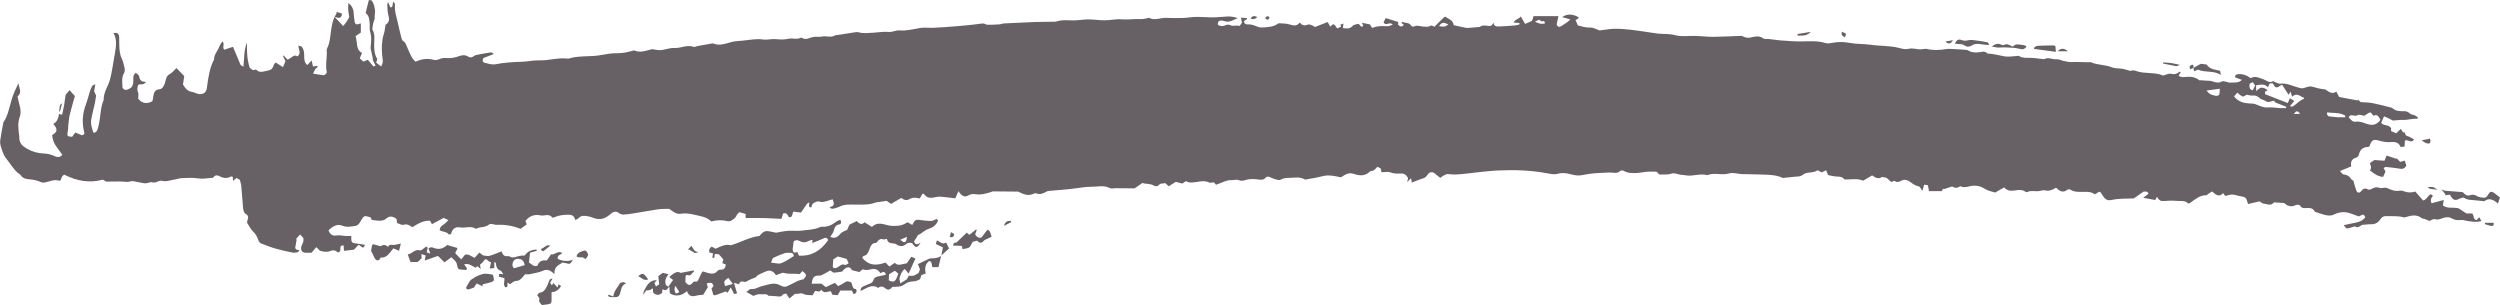 <?xml version="1.0" encoding="UTF-8" standalone="no"?><svg xmlns="http://www.w3.org/2000/svg" xmlns:xlink="http://www.w3.org/1999/xlink" fill="#000000" height="548" preserveAspectRatio="xMidYMid meet" version="1" viewBox="-0.5 0.0 4490.8 548.0" width="4490.8" zoomAndPan="magnify"><g id="change1_1"><path clip-rule="evenodd" d="M430.5,323.3c-1.5-0.8-3.7-2.2-6.1-3.7c-1.9,1.6-3.7,3.2-6.2,5.3c-0.2-2.7-0.4-4.7-0.6-7.3 c-1.2-0.1-2.4-0.9-3.2-0.5c-6.6,3.6-12.9,3.3-19.5-0.1c-4.2-2.1-8.5-3.7-12.2,1.7c-0.7,1-2.5,0.7-3.9,0.9 c-8.1,0.9-16.1,2.1-24.5,0.7c-9.4-1.5-19-0.6-28.6-0.3c-3.5,0.1-7,1.6-10.5,2.1c-8.3,1-16.5,5-25,2.7c-1.8-0.5-4-0.1-5.8,0.7 c-4.2,1.9-8.3,3.3-12.9,1.8c-1.6-0.7-3.6,0.8-5.6,1.1c-2.4,0.4-5,1.1-7.4,0.8c-6.6-1-13-2.6-19.6-3.8c-1.3-0.2-2.7,0.1-4,0.2 c-2.5,0.4-4.9,1.4-7.4,1.1c-8.2-0.7-16.4-1-24.6-0.6c-3.8,0.2-7.5,0.1-12.9,0.1c-1.1-0.7-3.6-2.1-5.8-3.5c-24,6.7-46.8,2.4-69.4-9 c-3.8,2.8-3.8,2.8-6.3,10c-0.8,0.2-1.9,1.2-2.8,0.9c-8.8-3-16.8,1.5-25.1,3c-2.1,0.3-4.4,0.8-6.4-0.1c-7-3.2-14.2-4.8-21.7-5.4 c-5.5-0.5-11.6-1-15.9-7.5c-1.3-2-3.9-2.8-5.6-4.4c-2.2-2-4.3-4.3-6.3-6.8c-3.9-4.9-7.6-10.1-11.4-15.2c-2.3-3.1-5.1-6.3-6.8-10 c-2.3-5.1-4.2-10.7-5.8-16.2c-0.8-3.2-1.2-7-0.7-10.2c1.3-9.7,3.2-19.1,5-28.6c0.2-1.4,0.3-3,1-4c8.2-12.2,10.5-27.8,15-42.1 c3-9.7,7.3-18.8,11.8-27.7c0.4,8.2,7.3,16.5-1.8,23.8c1.2,5.3,2,10.4,3.5,15.2c2.3,7.3,2.8,15.4,0.4,21.7 C31,221,32.5,231.3,33.7,242c0.1,0.7,0.5,1.3,0.5,2c-1.3,13.6,6.6,19,14.1,23.3c9.3,5.3,19.5,8.1,29.8,8.4 c5.7,0.2,10.9,1.4,16.3,3.4c5.2,1.9,10.9,6.3,17.1-1.1c-7.3-10.8-17.4-19.6-18.3-35.5c9.8-5.3,10.3-10.7,1.9-20 c6.8-2.8,9-10,10.6-17.8c1.8,0.6,3.4,1,5.3,1.6c1.3-5.9,2.6-11.4,3.6-17c1-5.6,1.7-11.3,2.8-19c1.1-1.4,3.6-4.5,7-8.4 c2.9,3.3,5.9,6.7,9.6,10.7c-3.3,11.6-6.7,23-9.5,34.6c-1.3,6-1.6,12.4-2.4,18.6c-0.3,2.9-0.1,5.7-0.6,8.4c-2,10.4-1.6,11,7.6,11.5 c1.4-2,3.2-4.3,5.6-7.7c3.4,1.3,7.2,2.9,12.2,5c0.3-0.1,2.1-1.1,3.7-1.9c0.3-1,0.6-1.7,0.5-2.2c-4.7-17.3-3.6-34.2,2.5-50.8 c3-8,5-16.4,7.6-24.5c1.1-3.2,2.3-6.5,4-9.2c0.8-1.3,2.8-1.7,5.5-3c-0.9,5.4-1.4,8.7-2.1,12.5c1.1,2.4,2.4,5.1,3.5,7.6 c-0.7,4.7-1.2,9.3-2.1,13.7c-2,9.4-4.7,18.7-6.4,28.2c-1.7,8.9,0.8,17.1,3.9,25.2c7.5-0.7,7.7-8,9.3-14.2 c3.7-14.7,2.7-30.8,8.9-44.6c-0.3-14.1,7.6-23.8,11.1-35.9c3.3-11.5,4.8-23.8,7-35.7c0.9-4.8,1.7-9.6,2.5-14.4 c1.8-11.8,3.5-23.6-3-34.5c6.9-1.2,9.8,0.9,10.3,7.4c0.3,5.3-0.1,10.7,0.2,16c0.4,7.7,0.9,15.2,4.3,22.2c2.4,5,3.8,11,5.1,16.7 c0.6,2.9,0.7,7.2-0.6,9.1c-5.2,8.4-3.3,17.6-3,26.9c3.9,6.1,8.2,3.8,12.8,1.5c4.9-2.4,6.5-7.1,6.6-13.3c0.2-5.1-1.3-10.9,4.5-15 c2,2,5.7,4,6.1,6.6c1.1,8.4,5.6,9.5,12.1,9.8c-4.4,6.9-9.8,2.7-14,5.3c-1.5,4.7-2.3,9.3,0.2,14.6c0.9,2.2-0.1,5.9-0.3,9.5 c5.3,8.8,16.4,11.3,25.8,4.9c0.3-2,1-4.3,1.2-6.7c1.1-8.2,2.9-13.9,11.3-14.4c6.4-0.4,9.7-9.2,11.3-16.5c1.3-6,3.4-8.8,7.6-11.1 c4-2.1,7.3-6.4,11.7-10.5c4.4,4.5,9.4,9.6,14,14.4c-0.9,5.9-1.6,10.3-2.3,15c4,6.7,7.9,12,15.2,13.1c5.6,0.8,10.9,4.9,16.9,4.2 c7-0.8,10.1-4.1,11.1-12.7c2.2-17.3,4.8-34.5,12.6-49.4c0.1-9.6,6.5-15.2,9.4-23c1.2-3.4,3.5-6.2,5.3-9.3c5.7,3.9-0.8,9.8,3.6,14.7 c4.7-1.5,10.5-3.5,15.8-5.2c4.8,11.5,8.9,21.8,13.3,31.9c0.7,1.5,2.7,2,5.4,3.8c1.7-14.6,0.4-28.9,6.5-43.6 c-0.7,16.9,0.2,31.4,4.8,45.5c2.9,2.1,5.5,5.9,9.7,3.4c0.6-0.4,1.8-0.2,2.3,0.4c6.4,6.2,13.1,2.6,19.9,1.4c5.3-0.9,9-2.6,10.9-9.2 c0.5-1.8,2-3.3,3.6-5.6c4.1,2.7,8.2,5.3,13.3,8.5c1.4-3.4,3-7.3,4.5-10.7c-1.8-3.6-3.1-6.3-4.3-9.1c0.3-0.4,0.7-0.8,1.1-1.3 c2.4,2.6,4.7,5.3,6.8,7.5c7-1.6,11.3-11,17.9-5.5c7-5.6,2.7-12.1,1.5-19.3c2.4,0.6,4.5,0.3,5.8,1.4c3.8,3.7,4.6,8.9,4.8,14.9 c0.2,6.5-0.3,14,5.7,18.3c2.5-2.6,4.8-5,7.8-8.1c1,4.1,1.6,7.1,2.3,10.8c2.8-0.5,5.3-0.9,7.8-1.3c0.3,0.7,0.6,1.4,0.9,2 c-1.6,1.3-3.5,2.4-4.6,4.1c-1.4,1.9-2.1,4.5-3.8,8c7.2,1.1,13.1,2.3,19.1,2.8c1.6,0.1,3.4-2.2,4.7-3.2c0.3-1.2,0.9-1.9,0.8-2.5 c-3.1-12.9,0.9-25.8-0.2-38.7c-0.2-1.6,0.5-3.5,1.2-4.9c4.6-9.3,5.1-19.9,6.5-30.2c1.5-11,3.5-21.7,9.5-30.5 c0.6-0.8,0.4-2.6,0.6-3.7c3.1,0.9,6,1.8,9.4,2.8c0.1,2.9-0.6,6.8-4.1,7.7c-2.2,0.6-4.7-0.7-8.8-1.5c5.8,6.3,10.2,10.9,15.3,16.4 c1.7-2.2,3.9-4.7,5.8-7.5c1.9-2.6,3.4-5.5,5.2-8.7c-1.6-7.7-3-15.9-1.4-25.3c5.6,5,9,10.2,9.3,18.6c0.2,5.9,1.4,11.7,1.9,16.8 c3.4,5.8,7,1.8,10.9,1.3c0,5.4,0,10.7,0,16.5c-2.9,1.9-5.9,4-9.5,6.4c3.8,10.4-0.1,24.5,11.6,30.1c-1.3,3.3-2.4,6-4,9.9 c2.4,2.1,4.8,4.2,6.6,5.8c3.3-1.4,5.9-2.4,7.9-3.3c3.5,4.3,6.7,8.2,9.9,11.8c0.5,0.5,1.9-0.6,4-1.3c-2-4.1-3.8-7.6-5.5-11 c0.3-0.1,0.6-0.2,0.9-0.3c-1.3-5.8-2.5-11.6-4.4-20.2c0.6-8,2.7-19-1-30.3c-1.2-3.6-0.2-8.4-0.5-12.6c-0.7-7.5-0.7-15.5-7.4-20.2 c2-7.8,3.9-15.3,5.8-23.1c2.1,0.3,3.7-0.2,4.7,0.6c4.2,3.8,7.3,16.4,6.3,22.4c-0.6,3.2-0.4,6.5-0.6,10.9c-0.7,1.9-1.9,5-2.7,8.3 c-0.8,3.3-1,6.9-1.5,10.4c5,7.8,3.7,17.1,3.4,26.1c-0.3,9.7,0.4,18.8,5.6,27.1c-0.6,2-1.3,4.2-2,6.6c2.8,2.1,5.4,4.1,9,6.8 c1.2-3.2,2.7-5.7,2.8-8.3c0.1-4.5-0.8-9.1-1.2-13.6c-0.9-12.4-0.8-24.5,3.1-36.4c1.7-5.1,2.1-10.8,3.2-16.8c5.8-3.4,7.6-8.6,5-16.9 c-1.6-5.4-1.5-11.7-2-17.6c-0.1-1.5,0.5-3.1,1.2-6.5c2,4.6,3.2,7.4,4.5,10.1c5.6-0.5,3-6.8,5.2-10.3c1.1,1.7,3.1,3.4,3,4.7 c-1.3,11.6,2.7,22,4.9,32.7c2.1,9.7,4.5,19.4,7,29c0.3,1.5,1.4,3.4,2.5,3.9c5.1,2.9,6.3,9.1,8.8,14.6c3.8,8,6.6,17.4,13.9,22.8 c10.4-4.8,21.4-6.6,32.9-3.2c3.6,1,7.8-0.6,11.5-2.1c5.2-2.2,10.2-1.1,15.4-1.1c5.7,0,11.5-1.2,17-3.2c5.8-2.1,11.4-3.3,17,0.2 c4,2.5,7.1,2.3,10.9-0.7c2.4-2,5.8-2.2,8.7-2.8c7.1-1.4,14.2-2.8,21.4-3.8c1.3-0.3,2.9,1.3,5.7,2.8c-7.4,2.9-13.3,5.2-18.8,7.4 c-2.6,4.7-0.9,7.8,2.1,8.5c6.5,1.5,13.4,3.8,19.7,2.6c15.4-3,30.7-4,46.2-4.4c10.8-0.2,21.5-3,32.3-2.6c16.9,0.6,33.5-5.2,50.5-3.2 c3.2,0.4,6.5-1.4,9.8-2c12.5-2.3,25.2-1.9,37.8-2.7c9.6-0.7,19.2-2.9,28.8-4.2c4.4-0.6,8.9-0.7,13.3-0.7c9.5,0.1,18.7-1.8,27.9-4.6 c1.1-0.3,2.4-0.6,3.3-0.2c10.7,4.6,20.9,0,31.2-2.4c1.2-0.3,2.6,0.4,4,0.6c4.1,0.4,8.3,1.5,12.4,1c8-0.9,15.9-4.3,23.8-3.8 c11.6,0.7,22.9-6.6,34.6-2c2.1,0.8,4.7-1.2,7.2-1.6c8.6-1.5,17-3,25.6-4.5c0.8-0.1,1.7-0.3,2.5,0c11.2,4.7,21.9,0.2,32.7-2.6 c6.5-1.7,13.2-1.9,19.9-2.5c12.1-1.1,24.6-3.9,36.6-2.1c7.8,1.2,15-1.4,22.5-0.6c7.7,0.8,15.8,1.1,23.4-0.7 c7.3-1.7,14.7,1.9,21.8-1.8c0.5-0.3,1.2-0.3,1.6-0.1c8.1,5.6,15.7-1.2,23.5-1.6c4.4-0.3,8.9,0.5,13.2-0.4c7.5-1.7,15.2,2.3,22.6-1.7 c2.2-1.2,4.9-1,7.3-1.4c9.3-1.5,18.6-2.9,28-4.4c2.5-0.3,5.1-0.9,7.5-0.3c8.8,2.6,17.3,1.3,26.3,0.9c9.6-0.5,19.4-2.4,29.2-1.4 c4,0.3,8.1-1.5,12.2-2.2c1.9-0.3,3.8-0.9,5.8-0.6c12.6,1.1,24.8-2.1,37.2-4.3c8-1.4,16.2,0,24.3-0.4c13.9-0.7,27.8-1.6,41.7-2.8 c15.5-1.2,31-2.8,46.3-4.9c3.4-0.5,5.7,2.1,8.5,2.3c7.4,0.2,15-0.3,22.5-0.8c2.4-0.2,4.9-1.5,7.3-1.6c18.8-1,37.8-1.9,56.7-2.6 c11.5-0.4,23.1-0.1,34.7-0.5c2.9-0.1,5.9-1.4,8.9-1.9c7-1.1,14-0.9,21.2-0.5c9.9,0.6,19.9-1.7,29.9-1.8c10,0,19.9,1.8,29.8,1.7 c10,0,20.1-2.6,29.9-1.8c12.1,1,24.2-1,36.3-0.4c3.2,0.1,6.6-1,9.8-1.5c1.4-0.2,3-1,4.2-0.5c10.2,5.1,20.3-0.7,30.4-0.2 c10,0.5,20.1,0.5,30.2,0.2c7.6-0.2,15.2-1.8,22.8-1.9c10.8-0.1,21.5,0.9,32.4,0.8c8.6-0.1,17.2-1.4,25.7-1.6 c5.7-0.1,11.4,1,17.2,2.9c-7.8,3.3-15.1,8.6-23.6,5.5c-2.4-0.8-4.9-1.3-7.3-1.1c-3.1,0.3-5.2,2.5-4.9,7.5c4.3,3.2,9,3.1,13.4,1.1 c3.4-1.5,6.3-1.8,9.7,0c1.9,1,4.4,0.8,6.6,0.7c2.9-0.1,5.8-0.7,9.5,0.5c1.4-2,2.9-4.1,4.2-6c-0.6-3.1-1-5.4-1.8-9 c4.1,0.3,7.5,0.6,10.8,0.8c0.1,0.6,0.1,1,0.2,1.6c-1.9,1.2-3.7,2.5-5.6,3.8c0.7,5.6,3.7,6.1,7,5.9c6-0.3,11.5,1.7,17,4.1 c3.5,1.5,7.7,1.7,11.4,1.4c8.6-0.9,17.4-0.9,25.2-6.5c0.7-0.5,1.6-1,2.5-1c5.8,0.4,11.9,0.3,17.6,1.8c6.9,1.7,13.5,5,19.5-3.2 c4.5,5.5,8.5,6.2,14.1,4c3.9-1.5,8.9,1.3,13.3,4.1c7.4-2.9,14.9-5.9,22.7-8.9c1.6,2.7,3.2,5.4,4.8,8.3c5.8-6.1,6-6.1,12.4,3.1 c2.2-0.9,4.5-1.9,7-3c-0.4-1.4-0.7-2.2-1.3-3.7c1.6-0.6,3.3-1.2,5.5-2c-0.3,2.6-0.6,5.1-1,8.2c6.1,0.4,11.7,2.3,17.2-3.7 c2.6-2.9,7.2-2.9,10.1-4c3.9,0.7,4.6,8.5,9.4,3.5c-0.6-1.3-1.2-2.6-2.5-5.3c5.2,1,9.8,1.9,14.4,2.8c1.3,2.2,2.4,4.1,3.3,5.6 c1,0.3,1.7,0.8,2.1,0.5c8.4-3.8,17.1-3.1,25.8-2.8c2.8,0.2,5.6-1.4,9.8-2.7c-5.9-7-12.3,4.1-16.5-4.5c1.4-2.7,2.8-5.5,3.8-7.4 c7.9,2.5,15.2,4.8,22.6,7c-0.2,1.8-0.3,3.2-0.4,4.7c3.3,3.5,6.7,5.1,10.3,0.4c-1.4-1-2.6-2.1-4.3-3.4c1-0.9,1.7-2.1,2-1.9 c5.1,2.6,11.5,0.3,15.7,6.9c0.8,1.3,3.5,2.2,4.5,1.6c6.3-3.6,12.4,0.1,18.5,0.1c3.4,0,7.4,0.9,10.2-1c3.8-2.5,6.5,0.8,8.6,1 c6-6,11.2-11.4,16.6-16.4c1-1,3.1-1.7,3.9-1c5,4.4,12.6,4.9,13.9,14.7c7.5,1.7,14.8,3.5,22.2,4.8c2.7,0.5,5.6,0,8.3-0.2 c4.8-0.3,9.7-0.8,16.7-1.4c3.2-3.7,9.5-2.5,15.4-1.8c4.3,0.5,6.9-0.9,8.7-6c1,6.3,5.2,7.1,8.6,7c10.5-0.2,21-1.2,31.5-2 c2.3-0.2,4.6-1.1,6.8-1.7c0-0.9-0.1-1.8-0.1-2.6c-3.2-0.3-6.5-0.5-10.4-0.7c3-6.5,8.8-5.8,12.9-11c2.7,4.8,5.1,8.9,7.7,13.4 c3.8-1.7,7.9-3.5,12.5-5.5c0.8-2.5,1.7-5.4,2.7-8.5c14.6,0,29.2,0,44.7,0c-1.1,5.3-2.2,9.8-3.3,14.9c1.7,4.3,4.3,5.5,8,3.2 c5.6-3.5,11.2-6.8,16.8-12.1c-4.6-1.3-9.1-2.7-14.8-4.3c8.7-6.2,19.6-5.9,30,0.7c-1.2,1.3-1.9,2.4-2.9,3.2c-1,0.7-2.1,0.8-3.2,1.3 c1.4,3.2,2.8,6.3,4.3,9.8c6.8,1.5,13.6,4.2,21.3,3.8c6.9-0.3,13.7,3.9,17.5,5.2c11.2-1.3,19.2-2.9,27.3-3c9.5-0.1,18.9,0.7,28.3,1.7 c11.3,1.2,22.4,3.1,33.6,4.7c5.4,0.8,10.8,1.7,16.2,2.3c10.2,0.9,20.7,0.1,30.6,2.8c11.6,3.1,22.9,1,34.3,1.3 c11.7,0.2,23.2,1.8,34.7,1.7c15.4-0.2,30.7-1.1,46-1.6c2.4-0.1,5.1-0.2,7.2,1c5.2,2.9,10.4,2.6,15.6,1.3c7-1.7,13.5-2.8,20.3,2 c2.7,1.9,6.9,0.8,10.3,1.2c6.6,0.7,13.2,1.9,19.8,2.4c13.6,1.1,27,2.1,40.7,1.9c13.6-0.3,27.5-1.3,41.2,3c4.5,1.4,9.7,0,14.5-0.8 c9.7-1.8,19.2-1.3,29,0.5c12.3,2.3,24.9,1.5,37.4,3.3c17.3,2.6,34.8,1.3,52,6c5.3,1.4,11,2.7,17.1,1.2c6-1.5,12.6,0.8,18.9,1.1 c3,0.1,6-0.5,9-0.8c1-0.1,2.1-0.4,3.2-0.1c11.5,2.8,23,2.5,34.7,0.5c3.6-0.7,7.5-0.5,11.2-0.3c8.2,0.3,16.5,0.9,24.8,1.5 c1.4,0,2.9,0.3,4.1,1c6.2,3.9,12.3,4.1,19.3,3.5c4.8-0.5,10.9-3.3,15.7,2.2c10.2,0.3,20.2,3.2,30.3,5c8,1.4,16.3-0.4,25.8-0.9 c7.4,5,16.8,3.1,26.1,3.8c5.8,0.5,11.5,1.4,17.3,2c0.9,0.1,1.8,0.4,2.5,0.1c7.6-4.1,15.2,1.1,22.9,0.3c3.6-0.4,7.4,2.1,11.2,2.8 c4.9,1,9.9,2.4,14.8,2.2c10.8-0.6,21.6,0.5,32.4,0.2c0.9,0,1.8-0.3,2.5,0.1c12.1,5.4,25.2,4,37.5,9.1c5.8,2.4,12.4,1.6,18.6,2.6 c4.5,0.8,8.9,2.2,15.2,4c2.4-1.9,6.6-1.4,11.5,0.5c6.3,2.3,13.1,2.5,19.7,3c8.9,0.7,17.7,0.8,26.2,4.4c1.4,0.5,3.2-0.5,4.8-0.9 c3.3-0.7,6.7-2.9,9.7-2.1c5.8,1.6,10.8,1,15.6-3.4c0.3-0.4,1,0.1,2.5,0.4c-1.3,2.3-2.3,4.2-3.8,6.8c5.8,3.6,11.5,1.9,16.8,1.7 c7.1-0.3,13.7,1,19.8,5.8c0.9,0.7,1.9,1.2,3.1,0.4c4.8,0.3,9.6,1,14.4,0.9c7.7,0,14.7,6.3,23.2,1.5c4.3-2.4,10.8,2.5,16.2,1.9 c6.6-0.7,13.7,1.5,20.2-4.9c-4.1-1.6-8.2-3-12.4-4.6c0.2-4.6,2.6-5.4,5.6-5.7c8-0.7,15.4,1.9,22.6,7.2c8-5,15.5-0.2,23.2,2.2 c5.4,1.8,10.3,7.2,16.5,3.4c0.9-0.6,2.6,0.9,3.9,1.3c3.1,1.1,6.4,3.4,9.3,3c11-1.7,20.8,3.7,31.1,6.5c3.2,0.8,6.4,2.2,9.5,1.7 c5.6-1.1,11.7-4.4,16.8-2.9c7.8,2.3,15.4,4.4,23.3,4.9c0.5,0,1,0.6,1.5,0.9c5.9,3.9,11.8,8.5,18.6,3c2.1,3.9,3.6,6.8,5.2,9.8 c11.2,2.1,22.3,4.2,33.4,6.3c0.1-0.6,0.3-1.2,0.3-1.8c2,1.9,4,3.8,4.9,4.7c7.6,0.6,14.2,0.5,20.7,1.7c10.9,2.1,21.7,5,32.5,7.7 c1.3,0.3,2.8,0.7,4,1.6c6.1,5.2,12.9,5.5,19.9,5.3c3.9,0,7.5,0.4,11,3.9c2.4,2.4,6.3,2.3,9.4,3.7c1.9,0.8,3.5,2.3,5.5,3.6 c-1,1.7-1.3,2.7-1.6,2.6c-8.3-1-16.6,2.3-24.8,1.9c-6.1-0.4-11.9,0.9-17.9,1.1c-2,0-4-1.9-6-2.8c-3.3-1.6-6.7-3-10.7-4.8 c-1.7,3.9-3.3,7.5-5.1,11.7c5,6.2,12.8,2.4,17.7,9.4c0,0.1,0.2,1.1,0.2,2c0,1-0.2,2-0.3,3.4c3.2,1.3,6.3,2.6,9.5,4 c2.7-2.6,5.2-5.2,8.2-8c2.2,3.1,3.4,8,7.6,6.4c-0.2,6.5,3.9,6.3,7.1,7.7c2.9,1.3,5.8,3.2,9.3,5.1c-5.8,7.7-11.3-0.9-16.7,1.8 c-0.2,3.7-0.4,7-0.6,10.9c-2.4,0.2-4.6,0.5-7,0.7c-4.5-10.7-13.3-8.9-20.1-8.7c-6.7,0.2-13.1-1-19.4-2.9c-9.4-2.7-13-1-16.6,10.7 c-1,0.3-2.1,0.9-3.2,0.9c-7.9,0.4-13.7,3.9-16,14.5c-0.4,2.2-3.2,4.4-5.1,4.9c-6.7,1.8-10.1,6.4-8.4,15.5c-6.5,2.6-12.4,5-20.2,8.3 c2.9,3,4.4,5.8,5.9,6c5.9,0.5,10.7,2.7,14.5,8.8c0.9,1.5,2.9,1.8,3.6,2.3c1.8,6.5,3.3,12.2,5.2,17.6c1.5,4.4,5.5,5.6,8.3,2 c3.9-5.1,7.4-6.7,12.6-3.7c1.7,1.1,4.5,0.4,6.4-0.7c4.7-2.6,9-4.2,14.4-2.1c4.3,1.7,9.1-1.7,14,0.5c6.8,3.1,13.6,6,21.2,4.7 c2.9-0.5,6.2-0.1,9,1.1c7.1,2.7,14.1,2.5,20.1,0.3c5,5.7,9.2,10.5,14.1,16.1c3.5-0.5,6.5-4,9.5-7.8c2.2-2.8,4.9-5.3,8-0.1 c-3.2,3.3-4.9,7.4-2.3,12.9c6.9-1.9,14-3.8,21.9-5.9c-0.5,3.8-1,6.4-1.5,9.9c8.6,6.3,17.9,2.5,28.4,5.2c3.4,2.2,8.6,5.7,13.9,9.2 c3.7,0,7.3,0,10.5,0c3.3,3.9,1.4,11.4,7.8,11.7c1.3-1.3,2.9-2.9,4.8-5c1.3,2.4,2.5,4.6,3.7,6.9c-10.7,2.8-21.3,0.7-31.9-1.6 c-2.7-0.6-5.6-0.3-8.3-0.1c-4.8,0.3-9.2-0.8-13.7-3.5c-3.3-1.9-7.6-1.9-11.3-1.3c-6.1,1.2-11.7,5.4-18.5,3.1c-3-1-6.8,2.3-9.5,3.2 c-3.7-1.5-6.7-2.8-9.8-4c-1.1-0.4-2.5,0.2-3.3-0.5c-9.8-8.1-20-5.4-30.3-2.2c-0.8,0.3-1.7,0.5-2.5,0.3c-10.2-3-20.5-1.9-30.9-2.3 c-4.6-0.3-8.5,1.1-11.2,5.4c-4.5,6.8-10,9.4-17,9.2c-5-0.2-10.1,1-15.3,0.9c-4.8,2.3-9.4,7-13.4,2.8c-5.7,1.6-10.1,3.3-14.6,3.9 c-1.4,0.2-2.9-2.9-5.8-5.9c7.6-1.6,13.2-3,18.8-4c7.5-1.3,14.6-3.3,20.1-10.3c-3.2-5.8-3.2-5.8-11.8-1.4c-8.8-3-16.4-6.8-24.1-7.6 c-6.7-0.7-13.9,0.9-20.2,4c-6.1,3.1-11.5,2.1-17.2,0.7c-5.4-1.3-10.7-3.4-16-5.1c-0.5-0.2-1.3-0.1-1.5-0.6 c-4.7-8.7-11.7-6.2-18.3-6.4c-2.1-0.1-5.2-0.2-6.2-2c-3.3-5.6-7.8-4.2-11.3-2.7c-7.8,3.3-14.1,0.4-19.3-4.4c-5.5-0.3-10-0.8-14.6-1 c-1.4-0.1-3.4-0.6-4.2,0.3c-5.5,6.7-11.7,2.1-17.4,2c-2.5-0.1-4.9-2.6-8-4.3c-6.3,1.5-13.2,3-20.6,4.8c-0.5-1.4-1.2-3.6-1.9-5.9 c-1.3-5.1-4-6.9-8.2-7.4c-6-0.7-11.9-3.2-17.9-3.7c-3.9-0.3-7.9,1.5-13,2.5c-0.5-0.8-2-2.7-3.8-5.1c-7.2,8.4-13.5,2.5-19.9-3 c-2.4,1.5-4.6,2.9-6.8,4.4c-1.2,0.8-2.4,2.5-3.5,2.5c-10.8-0.4-19.5,6.6-28.2,13.1c-1.2,0.9-2.7,1.2-4,1.8c-6.3-6.4-14-4.1-21-4.8 c-7.7-0.8-15.6-0.4-23.4,0.2c-5,0.5-8.7-1.4-12-7.5c-1.3,2.5-2.3,4.2-3.1,5.7c-6.7-1.2-13.3-2.4-21.6-4c4.1-3.1,6.7-5.2,9.6-7.3 c-2.6-5.7-6.4-3.4-9-3.8c-6,4.2-11.3,7.9-17.5,12.2c-12.5,0.7-26.5-0.2-39.8,2.8c-8.4,2-12.5-2-16.6-8.7c-4.6-7.4-4.3-7.6-11.1-2.8 c-0.7,0.6-1.5,0.8-2.7,1.3c-8.3-6.2-17.8-4-27-4.3c-5.6-0.2-11.1-0.3-16.3-3.8c-1.7-1.2-4.7-1.1-6.3,0.2c-6.5,5-12.2,3.4-17.8-2.2 c-0.6-0.6-1.5-1-2.4-1.5c-6.2,3.7-12.5,6.5-19.8,4.6c-3.5-0.9-7.5,1-11.3,1.4c-6.7,0.7-13.6-1.8-20.2,1.6c-0.8,0.4-2.2,0.2-3-0.3 c-6.3-4.8-13.3-3.5-19.7-2.5c-7.3,1.1-13.6,0.6-18.9-5.6c-6.1,3.5-11.8,6.8-16.1,9.3c-5.4-1.6-9.4-2.5-13.3-4 c-2.9-1.1-5.6-2.9-8.4-4.5c-5.6-3-11-4-17.3-3.8c-7.6,0.2-15.2,4.9-22.9,1.2c-0.7-0.3-1.7-0.1-2.4,0.5c-4.7,3.4-9.1,1.9-13.2-0.3 c-5.5,1.8-10.4,3.4-15.3,5c-0.2-0.5-0.4-1-0.5-1.6c-1.1,1.9-2.2,3.9-2.8,5c-7.9,0-15.1,0-22.8,0c-0.6-3.4-1.2-6.7-2-10.6 c-2.1-0.3-4.2-0.6-6.8-1.1c-0.9,3.6-1.8,6.7-2.9,11.1c-2-2.7-3.5-4.8-5.4-7.4c-0.4-0.1-1.1-0.7-1.9-0.8c-4.1-0.7-7.7-2.7-11.5-5.4 c-5.8-4.3-11.9-8.6-19.5-4.5c-3.2,1.7-7.2,3.7-11.3,0.5c-1.3-1-4,1.1-6.3,1.8c-4.5-2.8-7.8-9.3-13.8-8.4c-1,0.2-2.3-1.1-3-0.7 c-6.3,4.5-11.8,1.5-17.8-2.8c-5.1,3-10.3,6-16.1,9.5c-10.4-4.7-21.7-1.8-33.5-2.2c-3.1-4.4-7.8-5.2-13-5.2c-5.5-0.1-11-1.7-16.4-2.6 c-1.2-2.9-2.2-5.6-3.6-8.7c-2.9,1.3-5.4,2.5-8.1,3.8c-2.2-1.2-4.4-2.4-6.7-3.6c-0.3-0.1-0.6-0.2-0.8-0.1c-8.3,6-18.6,1.5-27.1,8.5 c-4.2,3.4-10.5,2.4-15.9,3.2c-6,0.7-12.1,1.2-18.1,1.9c-0.5,0-1.2,0.2-1.7,0c-7.7-4.2-15.7-4.7-24-5.5c-4.9-0.4-9.8-0.3-14.7-0.6 c-11.2-0.5-22.5-0.3-33.7-0.7c-7.9-0.3-16.2-3.4-23.5-1.2c-13,3.9-26.1-2.1-38.8,2.9c-0.2,0-0.5,0.2-0.8,0.1 c-13-3.6-25.9,2.9-39,0.3c-2.2-0.4-4.4-0.8-6.6-0.8c-6.5-0.2-12.5-4.5-19.6-1.9c-5.9,2.1-12.6,0.9-20.2,1.4 c-0.8-0.8-2.7-2.7-5.4-5.2c-5.1,0-10.9-0.4-16.6,0.1c-6.4,0.4-12.6,2-18.9,2.3c-7.8,0.3-15.7,0.5-23-3.7c-1.9-1-5.1-1.4-6.5-0.1 c-6,5.9-12.7,2.6-19.1,2.9c-9.1,0.4-18.2,0.7-27.3,1.4c-5.2,0.4-10.4,1.3-15.6,2.1c-4.4,0.7-8.8,1.9-13.2,1.8 c-4.6,0-9.2-0.9-13.7-2.1c-7.9-2.2-15.6-3.2-23.8-0.8c-5.9,1.7-12.5,0.1-18.7-1c-29.7-5.6-59.6-6.4-89.4-5c-19,1-37.9,3.7-56.8,5.7 c-10.3,1.1-20.5,2.3-30.9,0.8c-4.8-0.7-9.8,2.9-14.9,6.7c-2.8-2.2-5.7-4.1-8.2-6.5c-5-4.9-10.8-5.1-14.8,1c-2.1,3.3-4,5.1-7.1,6.1 c-7.1,2.3-14,5.1-21,7.8c-0.5-3-0.8-4.7-1.4-7.8c-2.4,2.4-3.9,3.9-7,7c1-3.8,1.3-5.3,1.7-6.8c-3.2-7-8-9-14.1-8.6 c-5.8,0.3-11.4,0.4-17.3-1.9c-5-2-10.8-0.4-16.7-0.4c-0.1-1-0.4-3.4-0.7-6.3c-1.8-1.1-3.7-2.3-5.5-3.3c-0.9,0.3-1.5,0.4-1.9,0.8 c-2.9,3.5-5.7,6.7-10.1,6.5c-1-0.1-2.2,0.8-3,1.7c-9.3,8.5-19.3,6.7-29.4,3.3c-8.2-2.7-15.1,1.9-22,6.5c-11.1-2.5-22.2-5.1-33.8-1.9 c-9.2,2.5-18.6,3.8-27.9,5.5c-1,0.2-2.3,0.7-3.2,0.1c-9.6-5.6-19.7-2.6-29.7-2.7c-4.7,0-9,0.7-13.7,3.2c-3.2,1.7-7.9-0.4-11.8-1.5 c-3.2-0.8-6.3-3-9.5-3.7c-1.7-0.5-4.3-0.2-5.3,1.2c-4.1,5.2-9.2,4.2-13.8,3.6c-7.6-0.9-14.9-1.3-22.5,1c-3.7,1.2-8.1,2-11.6,0.5 c-4.8-2.2-9-0.1-13.4-0.3c-10.1-0.4-18.7,5.5-28.2,8.3c-1.4-1.7-2.8-3.3-3.7-4.4c-3.4,0.2-6.3,1.5-8.6,0.3 c-10.2-4.9-20.4-0.4-30.5,0.1c-4.2,0.2-7.5-0.3-11-2.5c-2.2,1.4-4.4,2.8-6.6,4.3c-4.4-1.2-8.7-2.2-11.9-3c-4.8,3-8.6,5.5-12.5,8 c-2.5-2.2-4.5-4-6.8-6.1c-3.2,2.4-7.7-0.7-11.3,4.1c-1.5,1.9-5.8,2.5-7.8,1.2c-5.8-3.7-11.7-3.4-17.7-4.2c-1.7-0.2-3.2-1-3.6-1.1 c-6,4.2-11.2,7.8-14.2,9.8c-13.2-0.1-24-0.3-34.8-0.3c-3.1,0-6.6,1.4-9.3-0.1c-11.5-6-23.4-2.2-35.1-2.4c-8.5-0.2-17,1.7-25.5,2.6 c-5.4,0.6-10.7,1.4-16,1.9c-10.8,1-21.6,1.8-32.4,2.8c-1.8,0.2-3.8,0.4-5.5,1.4c-5.7,3.4-11.2,5.7-17.5,3.2c-1.3-0.5-2.9-0.6-4.1,0 c-9.7,5.2-18.9,2.1-28-2.9c-0.7-0.4-1.6-0.4-2.4-0.4c-14.7-0.1-29.4-0.3-44.1-0.4c-1,0-2.1,0.9-3.2,1.2c-9.3,2.9-18.6,5.6-28.4,3.8 c-4-0.7-8.6,0.1-12.2,2.2c-7.2,4.2-12.3,0.9-18-7.6c-2.1,5-4,9.4-5.6,12.9c-10.1-1.2-17.8-2.3-25.5-2.9c-3-0.3-6.2-0.1-9.1,0.6 c-7.7,1.8-15.4,3.2-21.5-5.3c-0.4-0.7-1.6-0.4-2.8-0.7c-1.5,2.6-3.2,5.5-5,8.6c-6.3-1.9-12.6-2.3-18.6,1.2 c-5.3,3.1-10.2,1.2-14.4-2.3c-6.7,3.9-12.8,7.5-18.5,10.7c-3.5-2.4-6-4.1-8-5.4c-5.3,0.9-10.3,1.6-15.2,2.3 c-1.1,0.2-2.3-0.1-3.3,0.3c-13.3,4.8-21.5,4.1-34.3,4.2c-10.6,0.1-21.6-1.6-32,3.7c-3.6,1.7-7.5,2.8-11.2,3.6 c-2,0.4-4.1-0.5-6.4-1.7c2.4-3.3,7.6-1.7,7.5-7.7c0-2.4-1.3-4.9-2.1-7.5c-6.4,1.8-12,4.1-17.6,4.9c-3.6,0.6-7.1-2.2-11.4-0.5 c-4.6,1.8-8.5,3.2-8.8,9.9c-6.9,1.1-4-4.4-4-8.6c-4.3,0.9-5.9,5.3-8.3,8.4c-2.4,3.3-4.7,6.8-6.7,9.7c-5-0.5-9.4-1-13.9-1.6 c-2,4.4-1.1,11.6-8,9.7c-1.9-3.8-4.3-8.8-10.2-6.2c-0.8,2.5-1.6,5.3-3,9.5c-10.4-0.5-21.2-1.2-31.9-1.5c-10.7-0.2-21.4-0.1-32.4-0.1 c0-3.2,0-5.2,0-7.2c-3.7-1.1-7.1-2.1-11.3-3.3c-1.3,1.4-3.5,2.9-4.5,5.1c-2.5,5.8-6.7,8.3-11.2,10.6c-1.6,0.8-3.7,1-5.5,0.5 c-9.6-2.4-19.2-2.2-29.2,0.5c-8.9-8.9-20.2-9.4-31-12.2c-7.9-2-15.8-2.9-24-1.6c-8.1,1.4-14.8-4.8-20.6-8.8c-4.7,0-8.2-0.1-11.7,0.1 c-3.8,0.2-7.6,0.6-11.4,1.2c-14.1,2.3-28.2,4.8-42.3,7c-5.5,0.9-10.9,1.8-16.5,1.9c-2.7,0.1-5.8-0.7-8-2.4 c-5.7-4.6-10.9-2.7-15.6,1.5c-9.7,8.9-19.9,11.5-31.4,6.6c-3.4-1.4-7-2.2-10.6-2.8c-5.5-1-11-1.5-15.7,3.9c-1.3,1.5-3.5,1.8-5.8,2.9 c-1.8-8.4-6.4-9.4-12.3-9.4c-8.2,0.1-16.1,0.9-23.9,4.1c-1.5,0.7-4,1.8-4.7,0.9c-6.4-7.9-14.4-2.2-21.5-3.8 c-9.4-2.1-19.4,0.2-27,10.2c1,2.2,1.7,3.9,2.5,5.9c-3.5,2.6-7.1,5.2-11.2,8.1c-14.2-5.9-29.4-7.9-44.7-7.3c-1.9,0-3.7-1-5.6-1.2 c-1.9-0.2-4.3-0.9-5.6,0.3c-7.2,6.4-16.2,3.9-23.8,8c-0.2,0.1-0.6,0.1-0.8-0.1c-9-5.6-18.6-0.7-28-2.3c-7.3-1.3-13.9,1.2-16.4,12.1 c-1.7,0.1-3.5,1.1-4.2,0.2c-4.5-5.4-11.2-3.9-16.3-7.4c1-6.2,3.9-8.1,7.3-10.1c2.8-1.7,5.2-4.7,8.6-7.9c-3.6-1.7-5.9-2.7-8.6-4 c-6.7,3.6-13.7,7.4-21,11.3c-1.1-2-2.2-3.9-3.4-6.1c-11.4-1-21.4,5-31.8,11.5c-4.5-2.9-9.3-6.5-15.7-4.3c-3.2,1.1-7.3-1.8-11.7-3.1 c-0.2-2-0.5-4.2-0.9-7.2c-6.2-4.8-12.4-6.8-19.6-0.2c-2.6,2.5-6.7,3-10.2,3.2c-4.5,0.2-9.1-0.8-14.8-1.4c-0.3-0.7-1.3-2.7-2.2-4.7 c-12.1-3.7-11.9-3.5-19.1,9c-1.6,2.9-4.5,5.8-7.2,6.2c-8.2,1.4-16.4,3.2-24.7-0.2c-9.4-3.8-17,1.5-24.5,8.2 c2.4,7.9,8.1,10.2,12.2,9.5c6-0.9,11.5-0.1,17.2,0.7c3.6,0.5,7.2,0,11.5,0c0,1.5,0,3.5,0,5.6c-0.1,4.7,1.7,7,5.5,7.5 c6.2,0.7,12.5,1.9,19.4,3c-1.4,2-2.6,3.8-3.6,5.3c-3.3-2.2-5.4-3.6-8.2-5.5c-2.7,2.9-5.5,5.8-8.2,8.8c-5.9,0.7-11.9,1.4-18,2.1 c-0.2-3.1-0.4-6.3-0.7-9.7c-4.1-0.4-6.1,1.3-5.8,5.8c0.4,4.1-1.1,5.9-4.3,6.9c-4.3-4.1-8.7-5-14.8-2.4c-4.5,2-10.5,1.1-16.2-0.4 c-3.8-1.1-4.8-5-8.1-6.7c-2.7,3.2-5.3,6.3-8.4,9.9c-3.5,0-7.4,0.1-11.3,0c-6.5-0.3-9.5-6.8-6-13.9c1.9-3.8,3.5-7.1,2.6-12.6 c-1.5-1.6-3.3-3.6-5.8-6.3c-2.7,2.9-5,5.6-7.5,8.3c0.4,0.2,0.9,0.4,1.3,0.7c-0.9,4.7-1.7,9.5-2.7,15.3c2,3.3,2,3.3,7.7,3.7 c-1.6,1.9-2.4,4-3.5,4.1c-3.4,0.6-6.8,0.9-10,0.2c-10-2-19.9-4.2-29.8-7c-8.3-2.4-16.5-5.8-24.8-8.8c-2.7-1-4.7-3.1-5.9-6.7 c-2.1-6.1-5-11.3-9.6-15.4c-4.1-3.7-6.8-10-10.5-15.6c0.2-1.3,0.2-3.2,0.8-4.6c2-4.7,1.4-8.3-2.4-10.5c-4.1-2.5-5.3-7-5.7-12.1 c-0.9-11.1-1.6-22.2-2.7-33.2C433.5,334.2,432.1,329.8,430.5,323.3z M4110.6,170.3c-4.3-6.6-8.1-12.5-11.8-18.2 c-11,6.9-11.4,6.9-16.6-2.3c-1.8,0-3.8,0-5.5,0c-1,2.3-2,4.3-3.3,6.9c-6.6-7.2-13.7-4.3-21.4-3.4c0.2,3.1,0.3,6.3,0.5,10.6 c7.1-8.1,11.5-8.3,20.6-1.9c-1.8,1.8-6,0.4-4.7,7.2c13.1,5.1,26.6,10.3,40.7,15.9c0.9-2,2.2-4.9,3.8-8.6c2.7,1.8,5.1,3.2,7.8,4.8 c-2.6,3.2-4.6,5.7-7.8,9.6c3,0.2,4.4,0.9,5.4,0.3c6.6-4.3,12.2-11.1,19.8-13.6c0.2,0,0-1.3,0-2.1c-6.5-1.5-11.9-10.1-21.2-1.9 c-1-3.1-1.9-6-2.9-9.2C4112.5,167.3,4111.5,168.9,4110.6,170.3z M4012.6,173.2c7.7,9.7,17.2,11.8,26.2,12.6c3.9,0.4,8.1-0.1,12,1.3 c7.6,2.8,14.5,6.7,23.1,5.9c7.2-0.7,14.9,1,22.4,1.2c3.2,0.2,6.5,0,9.7,0c0.1-0.8,0.2-1.6,0.4-2.4c-6.9-2.7-13.7-5.3-20.4-8 c-0.4-0.9-0.8-2.1-1.1-2.7c-5.4,0.1-10,4-15.2,0.7c-3-1.9-6.3-2.9-9.5-4.2c-4.3-4.6-9.2-6.7-15.3-6c-2.9,0.4-5.9-0.9-9.3-1.4 c-2.1,1.1-4.7,2.3-7.1,3.5c-1.8-1.1-3.4-1.9-4.9-2.9c-1.6-1.2-3.2-2.6-5.2-4.4C4016.5,168.6,4014.8,170.7,4012.6,173.2z M4218.3,210.3c4.1,5,7.6,9.3,12.8,8.3c6.9-1.2,13.1,1.7,19.5,3.8c8.9,2.9,17.3,3.4,25-7.2c-1.9-2.8-3.5-6.5-5.8-7.9 c-2-1.2-5,0.2-7.1,0.5c-2-2.2-4.2-6.3-5.7-5.9c-3.8,1.1-7.2,4.1-10.4,6.1c-4.3-0.6-9-3-12.2-1.1c-4.6,2.7-8.4-0.8-12.6,0.4 C4220.8,207.6,4220,208.8,4218.3,210.3z M4212.2,210.6c0.1-0.9,0.1-1.8,0.2-2.7c-10.3-6.5-21.6-4.4-32.9-6c-0.2,5.3,1.8,7.1,5.4,7.4 c4.9,0.3,9.9,1.1,14.9,1.4C4203.8,210.8,4208,210.6,4212.2,210.6z M3963.1,162.6c5.8,6.7,5.7,6.9,16.1,9.4c2.1,0.5,5.4,0,6.5-1.8 c1.3-2.1,0.8-6.1,1.3-10.8C3978.7,160.6,3971.7,161.5,3963.1,162.6z M4040.5,150.4c-0.5,6-0.5,10.8,5.7,11.6 c1.4-2.7,2.8-5.5,4.3-8.3c-1.5-2.3-2.8-4-4.2-6.1C4044.4,148.6,4042.5,149.4,4040.5,150.4z M2756.7,38.8c5.8,3.3,11.8,5.1,18.1,3.2 c-0.8-5.7-2.7-3.9-4.9-3.6c-1.7,0.2-3.7-1.8-5.5-3C2761.8,36.6,2759.2,37.7,2756.7,38.8z M2584.5,46.9c6.4,1.1,11.4,2.2,16.5-3.1 C2595.3,41.4,2590.2,37.7,2584.5,46.9z M4131.6,204.3c-5.7-6-7.1-5.7-11.7,0.6C4124.2,204.7,4127.9,204.4,4131.6,204.3z M1690.2,459.2c-1.6,6.7-3.2,13.3-4.9,20.6c-3.4,0-7.1,0-11,0c-1.5-3.7,0.1-9.9-5.5-11c-6.9,4.7-8.6,12.4-6.5,22.6 c-2.6,1-4.9,1.7-7.7,2.7c-0.6,2.1-1.4,4.6-2.4,7.5c-3.4,1.3-6.8,3.7-10.3,3.7c-6.3,0-12,1.2-17.4,5.3c-6.7,5.3-14.4,4.2-22.3,4.9 c-3.5,4.8-7.5,6.7-12.9,2c-3.7-3.3-8.4-3.8-12.4-0.2c-11.5-8.2-21,1.2-31.5,5.2c-0.4-5.5,2.6-7,5.6-8.4c4.4-2,8.9-3.5,13.3-5.6 c1.4-0.7,3.1-2.4,3.6-4.1c2-6.3,6.1-7.6,10.7-8.2c4-0.5,8-1.8,12.4-2.9c-2.8-8.2-6.7-3.6-10.2-2.7c-4.3-7.1-10-8.3-16.5-6.9 c-4.5,1-9,2.3-13.9,0.3c-2.1-0.9-5.5,3.6-7,4.7c-4.9-1.2-8.9-2.2-13.7-3.4c-3-7.3-10-7.3-17.6,2.6c-5,0.6-9.9,1.7-14.9,1.8 c-1.7,0-3.4-2.1-6.2-3.9c-4.8,2.6-10.2,6-15.8,8.6c-2,0.9-4.4,0.5-6.6,0.7c-7,0.4-9.7,3.7-11.1,14.5c5.6,0,11,0,17.6,0 c1.9,1.5,5,3.9,7.9,6.2c5.4-2.6,10.6-5.1,16.1-7.7c1.8,1.7,3.8,3.5,6.1,5.8c3.2-1.7,6.6-3.1,9.7-5.2c5.9-4,5.8-4.1,13.5-1.6 c2.7,4.4,2.2,13.2,8.9,12c2.1,5.1,0.5,7.4-4.2,9.5c-1.1-2.2-2.6-5.1-3.4-6.7c-7.8,0-14.4,0-20.6,0c-2,3.4-3.4,5.8-4.9,8.3 c-3.3-0.3-6.2-0.5-9.5-0.8c-0.7-1.7-1.6-3.8-2.7-6.3c-5.9,0.3-12.2,5.1-17.4-2.9c-3,6.8-7.3,1.1-11.3,2.9c-1.1,1.9-2.5,4.4-4,7.2 c-5.6-0.5-11.5,0.4-16.2-2.2c-5.8-3.2-10.9,1.4-15.4-0.5c-3.6,3.1-6.6,5.7-10.1,8.6c-2.2-3.2-3.7-5.6-5.8-8.8 c-1.7,0.6-4.8,0.2-6.2,2c-3.1,4.2-6.4,3.3-9.9,2.9c-4.4-0.4-8.8-0.7-13.2-1c-0.8-0.1-2,0.6-2.3,0.2c-4.1-4.9-9.2-2.2-13.7-2.9 c-4.4-0.7-9,0.7-13.6,3c-3.6-2-7.3-4.1-12.6-7.2c3.8-2.6,6.3-5.6,8.4-5.3c7.3,1.2,13.2-3.8,19.9-5.2c6.8-1.4,13.5-4.1,20.3-4.4 c4.8-0.3,9.8,1.7,14.4,4.1c3.7,2,7.1,1.9,10.3,0.4c6.5-2.9,12.8-6.5,19.3-9.5c2.7-1.2,5.7-1.7,10-2.9c6.2-6.7,6.2-8.2-1.8-14.7 c-1.6,1.7-3.3,3.4-5.2,5.5c-2.2-0.2-4.8-0.6-7.2-0.6c-4.4-0.2-8.8,0.1-13.2-0.2c-3.4-0.2-6.9-1.1-10-1.7c-4,1.4-8,2.9-12.2,4.4 c-5.3-8.4-11.4-10.1-19.2-6.2c-6.6,3.2-13.6,4.8-16.9,9.9c-6.8,3-11.9,4.4-16.4,7.5c-4.7,3.3-11.2-4.5-13.7,5.2 c-3.3-1-5.6-1.8-9.1-2.8c2,6.8,3.6,12.7,5.5,19.2c-2.1,0.3-3.8,0.7-5.4,1c-1.9-3.8-3.5-7.1-5.8-11.8c-2.5,4.2-4.2,6.9-5.9,9.6 c-1.3-0.9-2.7-1.9-3.4-2.4c-5.5,2-10.2,3.9-14.9,5.6c-7,2.5-7.2,2.2-9.2-6.4c-0.3-1.7-0.9-3.3-1.3-4.9c1.1-1,2-1.7,2.8-2.7 c0.4-0.4,0.4-1.3,0.6-2c-2.4-7.5-7-5-12-4c0.7,2.5,1.3,4.5,2,6.8c-2.5,4.1-5.3,8.8-8.2,13.5c-4.3,0.6-8.8,0.6-13,1.8 c-7.1,1.9-13,1.2-16.3-8.4c-9,9-21.8,10.4-30.8,4c-0.2-3.5-0.4-6.8-0.7-12c-3,3.1-4.5,5.6-6.3,6.2c-1.8,0.6-4-0.7-6.4-1.3 c-0.1,2-0.2,3.9-0.3,6.1c-5.3,5.3-10.6,4.8-16,0.2c-0.3-2.3-0.6-4.6-1-8.2c-2.3,1.4-3.7,2.8-5.4,3.3c-1.8,0.5-3.6,0.3-6.1,0.5 c-1.2,1.7-2.9,4-5.7,7.8c0.7-3.4,0.7-5.2,1.3-6.4c5.2-10.5,10.7-20.4,23.3-19.7c-2,2.2-3.1,3.5-4.4,5c0.9,2.1,1.7,3.8,2.8,6.2 c1.8-1.2,3.5-2.3,5.9-3.8c-0.5-4.6-1.1-9.3-1.7-14.7c2.6-1.9,5.4-4,8.1-5.9c3.3,0.8,6.4,1.5,10.3,2.4c-4.2,5.6-7.4,11.3-4.9,18.6 c0.6,1.8,2.8,2.6,4.4,4c3.2-4.6,6-8.4,8.7-12.2c-2.2-1.7-4.1-3.2-6.9-5.3c7.6-6.6,14.1-11.7,20.5-7.4c8.9-1.7,16.2-3.2,23.4-4.5 c0.2,0.7,0.3,1.6,0.5,2.3c-3.8,1.7-5.3,8.5-11.1,6.2c-2.6-1.1-4.7,1.1-4.1,5.6c0.3,2.2-0.2,4.5-0.3,6.8c6.3,7.2,8.3,7,15.3-0.9 c6.7,0.5,6.7,0.5,10.2-7.6c1.2-2.7,2.4-5.5,3.8-8.1c0.5-1.1,1.7-1.8,2.4-2.5c4.4,1.3,8.6,3.1,12.8,3.7c4.8,0.8,9.3,0.3,13.2-4.6 c1.5-1.9,4.6-2.2,7-2.3c4.7,0,7.4-2.6,7.9-9.3c-1.8-0.7-3.8-1.4-6-2.2c0.6-2.6,1.1-4.9,1.6-6.9c-2.7-3.1-5.1-5.9-7.9-9.1 c-2-0.2-4.5-0.5-7.2-0.7c-1.6,2.1,1.3,8.4-4.5,7.2c0.3-2.6,0.6-5.3,1-8.4c-1.9-0.4-4-0.8-6.3-1.2c-1.5-5.2,0.3-8.2,4.1-10.7 c2.1,1.2,4.6,2.5,6.9,3.8c9.4-4.5,18.4-8.7,27.4-6.2c17.4-5,33-14.6,51.6-16.8c3.1-4,7.3-8.8,13.2-8.7c4.9,0.1,9.7,1.7,16.5,2.9 c5.9-1,13.9-2.8,21.7-3.4c8-0.7,16.3,0.8,24.3-0.4c10.7-1.6,21.6-1.1,31.9-5.9c1.6-0.7,3.3-1.1,4.9-1c9.5,0.7,17.8-3.2,25.7-9.4 c2-1.5,4.5-2.1,6.8-3.1c2.9,5,1,8.1-2,8.4c-6.2,0.7-8.2,5.5-10,12c-0.9,3.5-3.7,6.3-6,10.1c6.7,3.7,12.8,1.2,16.9-4 c3.9-4.8,8.4-6.1,13.3-8.2c1.3-3,2.8-6.3,4.3-9.5c4.1-2.1,8.1-4.1,13-6.5c3.8,4.2,8.9,8,14.1,2.2c4.7,3,8.7,5.5,13.2,8.3 c8.7-8.6,18.2-5.8,28.1-3.1c6.5,1.8,13.6,1.5,20.4,0.8c5.3-0.5,10.5-2.9,15.6-6.1c2.6,1.4,5,2.9,8.4,4.9c0.9-1.7,1.9-3.5,2.9-5.2 c2.5-4.2,5.9-4.5,9.7-3.9c7.2,1,14.3,1.9,21.5,1.9c3.1,0.1,6.2-2.3,9.8-3.7c0.7,0.9,1.6,2.1,2.4,3.2c-4.1,9.7-10.9,12.9-18.3,15.2 c-2.5,0.9-4.9,2.6-7.3,4.2c-3.3,2.3-6.4,4.9-10.2,6.2c-2.4,3.8-4.7,7.7-7.3,11.8c2.6,7.3,6.8,5.3,11.9,1.9 c-6.2,10.5-9.1,10.3-15.5,0.8c-4-0.7-7.5-1-11.6,2.6c-4.6,4.2-11,3.5-15.8,0.3c-2.7-1.9-4.6-2.1-7.3-2.3c-4.2-0.3-9.1-0.9-10.4-8.1 c-2.4,0.4-4.9,1.6-6.7,0.9c-4.4-1.7-7.4,0.3-10.4,4c-1,1.2-2.3,2.6-3.4,2.6c-5.9-0.3-8.7,5.2-10.6,10.4c-2.2,6.6-4.6,11.9-10.8,12.8 c-0.8,0.1-1.4,1.8-2.5,3.3c12.6,15.2,26.8,14,41.8,8.6c2.1,2.1,4.2,4.4,7.1,7.2c2.8-2,5.9-4.2,9.5-6.7c6.4,6.8,13.8,1.5,21.6,1 c2.3-3.4,4.9-7.1,8.2-11.9c2,0.8,4.7,1.9,7.4,3c-4.3,9.6-8.1,18-12.2,27.2c-2.6-3.1-4.5-5.4-6.8-8.2c-5.2,3.4-7.6,9.7-9.5,16.1 c-0.7,2.6,0.8,6.2,1.4,9.8c4.2-2.6,7.3-4.6,11.8-7.6c0.5-0.9,1.9-3.5,3.3-6.2c3,0,6,0.6,8.8-0.2c2.9-0.8,5.6-2.9,8.9-4.7 c0.8-2,1.6-4.5,2.5-6.7c-1.4-3.6-2.7-6.8-3.8-9.3c7.4-3.6,13.8-6.6,20.2-9.6c0.7-0.3,1.6-0.7,2.4-0.7c6.8,0.2,13.6-0.3,19.9-4.7 L1690.2,459.2z M1459.1,430.8c-2.9,0.8-5.2,0.9-7.1,2.1c-5.5,3.2-11,3-16.3,0c-4.5-2.5-8-1.7-10.7,1.1c-0.5,4.4-0.7,7.8-1.3,11 c-0.7,3.9-0.4,7.1,2.6,9c1.8-0.5,3.6-0.9,5.5-1.4c0.5,1.3,0.9,2.2,1.3,3.2c0.5,1.1,1,2.3,1.5,3.4c21.3,1.5,38.6-7.9,52.6-27.9 c-2.1-5.2-4.9-4.7-8.4-3c-6.4,3-13.1,5.4-20.3,8.3C1458.7,434.7,1458.9,433.5,1459.1,430.8z M1384.7,471.8c7.4,0.5,13.2,2.8,18.1,1 c7.8-2.9,15-8.3,22.5-12.7c-0.3-5-3-5.9-5.9-5.9c-3.5-0.1-7.2-0.5-10.5,0.6c-7,2.3-13.8,5.3-20.6,8.6 C1387.1,463.8,1386.6,467,1384.7,471.8z M1495.4,479.9c4.3,3.8,7.8,0.9,11.1-1.4c3.5-2.5,6.5-4.8,10.8-2.6c1.5,0.8,4.1-1.8,6.7-3.1 c-1.9-4-3.2-6.5-3.7-7.7c-5.6-1.6-10.1-2.8-15.8-4.4c-1.9,1.2-5.3,3.5-8.2,5.3C1496,471.1,1495.7,475.1,1495.4,479.9z M1596.5,492.7 c-0.2,3.8-0.4,7.5-0.5,11c9.9,4.3,11.9,2.9,17.2-12.1c-2.2-1.9-4.4-3.8-6.3-5.3C1603.4,488.4,1600.4,490.3,1596.5,492.7z M1307.9,499.1c-8.3,5.8-8.3,5.8-6.1,14.8c4.2-1.1,8.3-2.3,14-3.8C1312.7,505.7,1310.5,502.6,1307.9,499.1z M1219.6,524.3 c-2.4-3.9-4.4-7.1-6.7-10.8c-3,5.3-1.7,9.4,0.5,13.7c1.3-0.3,2.7-0.5,4-1C1218.2,525.9,1218.8,525.1,1219.6,524.3z M1616.6,430.7 c8.1,7,11,5.6,12.1-5.3C1624.9,427.1,1621.5,428.6,1616.6,430.7z M852,463.2c2.7-3,5.4-6,8.6-9.5c2.6,1.9,5.3,4,6.7,5.1 c4.5,0.5,7.7,1.5,10.7,0.9c4.3-0.9,8.5-2.8,12.7-4.3c3.1-1.2,6.2-2.5,9.7-3.9c2.1,6.7,5.6,9.4,10.6,8.6c1.1-0.1,2.4-0.2,3.3,0.3 c6.6,4.5,12.8,0.2,19.3-0.9c2.6-0.5,5.1-0.4,8.5-0.5c5.1-7.6,12.6-10.5,21.1-10.7c0.2,0.7,0.3,1.5,0.5,2.2 c-3.9,1.1-7.9,2.2-12.1,3.5c-0.6,5.8-1.2,11.3-1.9,17.6c4.5,2.4,8.3,8.4,15.2,5.7c3.2-9.5,10.1-10.1,16.9-9.5 c2.7-3.9,5-7.3,7.5-10.9c6.6,1.7,12.3-7.8,20.1-2.3c-2.9,3.6-8.9,3-8.1,10.2c6.6,4.5,21,5.3,27.2,1.5c-2,4.4-2,4.4-6,7.8 c-3.7-0.8-7.8-1.7-12.5-2.6c-6.2,4.8-15.5,6.4-14.6,21.1c-6.4-6.7-12.2-9.9-20.1-6.4c-7.8,3.4-16.1,4.5-24.2,6.3 c-2.6,0.6-5.5,0.1-8.4,0.1c-2.2,2.6-4.3,5.6-6.7,7.8c-2.2,1.9-4.9,4-7.4,4c-4.9-0.1-8.6,2.3-12.3,6.1c-1.7-0.9-3.4-1.7-5.5-2.8 c0.3,3.8,1.7,8.1-3.2,8.5c-4.9-4.3-1.6-10.1-1.9-16.5c-3.1-0.8-6.3-1.6-10.3-2.8c0.1-0.9,0.5-2.8,0.9-5.1c2.1,0.2,4.1,0.4,7.4,0.8 c-2.4-3.2-3.5-6-5-6.5c-5.9-1.7-7.9-6.6-8.5-13.5c0-0.6-1.3-1.1-2.8-2.3c0,4,0,7,0,11.3c-2.3,0.2-4.6,0.4-8.2,0.7 c1-4.7,1.8-7.6,2.4-11.1c-1.3-0.6-3.1-0.8-4.3-1.9c-5.2-5.1-5.9-5-10.4,1.4c-1.2,1.7-2.9,2.8-5.2,4.8c-0.1-0.5,0.2,0.8,0.4,2.1 c0.2,1.3,0.4,2.5,0.9,5.5c-2.7-2.3-4.2-3.6-5.9-5c-1,0.8-2.2,1.7-3.3,2.6c-6.3-2.3-11.8-8.7-20.6-5.8c2.2,3,3.6,4.8,5.2,7.1 c-0.3,0.8-0.9,2.2-1.2,2.9c-3.3-0.2-6.1-0.5-8.9-0.6c-5.5-0.1-6.6-1.5-8-9.4c-0.4-2.2-1.8-4.4-3-6c-1.8-2.2-4-3.9-7-6.8 c-3.5,2.6-7.7,5.6-12.4,9.1c-3.2-3.2-6.8-6.7-11.7-11.5c-6.6,2.3-14.5,5.1-23.7,8.3c0.6-3.7,1-5.8,1.6-9.1c-2.2-0.7-4.4-1.4-7.6-2.5 c0.2,3.3,0.3,5.4,0.4,7.4c-2.1,2-4,3.9-7.1,6.8c-3,0-7.5,0-12.9,0c-1.2-3.3-2.8-7.6-5-13.5c7.8-1,12.8-10.2,21.8-7.4 c3,0.9,7.2-4.1,11.7-6.9c3.7,1.7,1.7,5.9,0.4,10.2c2,0.8,3.6,1.5,6.6,2.7c-1.2-4.1-2-6.4-3.2-10.1c2.6-0.4,5.1-2,7-1.2 c10.2,4.5,18.4,3.4,26.5-4.3c5.4,1.6,11,3.2,17.9,5.2c1.9,3.3-3.4,5-3,9.9c2.7,2.9,6.1,6.4,10.4,10.8c2-2.5,4.1-5,6.6-8.2 C840.6,455.3,845.9,460.5,852,463.2z M942,476.3c-1.4-8-5.3-10.9-10.7-11.3c-4.3-0.4-8.4,0.8-10.5,6.4c-1.5,4.2-0.9,8.2,2,10.5 C929.3,479.9,935.3,478.2,942,476.3z M4304.1,285.3c-5.7-1.9-11.3-3.8-17.5-5.9c-0.9,2.3-2.2,5.3-3.8,9.3 c-5.3-0.4-10.9-0.7-18.2-1.2c-1.5,1-4.7,3.2-8.2,5.7c2.2,4.6,3.6,8.6,0.2,12.8c7.9,6.3,15.1,11.5,23.8,11.7c1.6-3.6,2.9-6.6,4.2-9.6 c-1-1.8-2-3.8-3.4-6.3c1.9-0.9,3.1-2,4.3-1.9c6.4,0.5,12.7,1.6,19,2.2c6,0.5,12.7,4.3,17.6-4.6c-1-3-1.9-5.9-2.9-9 c-2.9,0.9-5.5,1.6-8.2,2.4c-2.3-2.4-4.4-4.6-6.6-6.8C4304.3,284.4,4304.2,284.9,4304.1,285.3z M1717.3,435.9c-1.5,0-5.1-1.4-5.6,5.4 c2.7,0,5.2-0.2,7.7,0c2.7,0.1,5.4,0.4,7.9,0.5c0.6,2.6,0.9,4.2,1.3,5.7c14.8-2.2,12.2-2.9,18.1-13c2.6-0.8,5.2-1.5,8.1-2.3 c4,5.1,8,5,12.3,0c1.5-1.8,3.9-2.2,5.9-3.2c2.5-1.2,4.9-2.5,7.7-3.8c-1.7-5.6-2.2-10.6-7.4-12.6c-3.4,4.4-6.8,8.8-10.7,14 c-4.3,1.5-8.4-0.3-11.4-5.8c1-2.7,1.9-5.1,2.8-7.5c-0.4-0.4-0.8-0.7-1.2-1.1c-3.8,3.1-7.7,6.3-11.9,9.7c-1.5-1.3-3.1-2.6-4.8-4 C1729.9,423.9,1724.1,429.5,1717.3,435.9z M4415.7,357.7c1.8-0.9,3.6-1.5,5.5-2c1.5-0.4,3.6-1.3,4.7-0.4c5.6,4.1,11.8,3.7,17.9,4.3 c5.7,0.7,11.4,1.2,18.4,1.8c7.4-6,15.7-3.9,24.3,4.3c1.4-4.2,2.7-7.8,3.8-11c-4.1-3.2-7.3-5.8-10.7-8.2c-3.4-2.5-6.9-3.2-9.6,1.6 c-2.4,4.1-5,7.8-9.6,7c-3.6-0.7-7.5-0.5-10.7-2.5c-4.3-2.8-8.7-3.6-12.9-2c-4.3,1.7-7.5,0.3-10.7-2.8c-1.1-1.1-2.2-2.6-3.5-2.8 c-10.2-0.9-20.4-1.6-31.5-2.4c-1.8-0.8-4.6-1.9-5.9-2.4c2,2.5,4.8,5.9,7.4,9.3c-0.4,0.5-0.9,0.9-1.3,1.4c3-0.3,6-0.7,9.3-1.2 C4404.5,358.4,4409.2,361.2,4415.7,357.7z M709.1,439.8c-4.4,1.1-9.5-2.7-12.7,3.7c-5.2-5.4-10.2-3.2-13.3-1.2 c-5.7-1.5-9.8-2.7-13.4-3.6c-1.1,1-1.8,1.4-1.9,1.9c-0.7,3.6-1.3,7.3-1.7,9.8c2.2,4.7,3.9,8.5,5.8,12.2c3.5,7,8.3,6.8,11.5,0 c10.8,1.4,16.1-8.6,22.7-16.5c3,1.3,6.1,2.6,10.2,4.4c1.2-4.4,2.2-8.5,3.3-13C715.2,438.4,712.1,439,709.1,439.8z M983.8,546.6 c5.4-0.6,6.9-2.9,6.5-9.3c-0.2-3.9-0.1-7.8-0.1-12.2c7.3-0.9,12.9-3.8,17.2-11.4c-1.8-1-3.5-2-4.9-2.8c-0.6,2.6-1,4.1-1.4,5.7 c-2.8-3.1-5.1-5.6-7.4-8.2c-1.1,1.7-1.8,2.7-2.8,4.1c-1.2-1.7-2.2-3.1-3.2-4.4c1.5-2.6,2.6-4.7,4.3-7.5c-5.5-0.6-6.1,4.4-7.5,7.8 c-3.6,8.2-6.8,16.8-15.8,17.4c-1.4,0.1-2.7,2.9-4.2,4.7c1.6,2.3,4.3,4.7,3.9,5.7c-1.8,6.6,2.2,8.7,4.6,11.8 C977.3,547.4,980.6,546.9,983.8,546.6z M881,507.1c6.6-2.2,6.8-3.7,3.8-13.8c-5.7-0.5-12-2.5-17.9-1.1c-7.1,1.7-14.2,5.3-20.6,9.9 c-3.8,2.8-6.1,8.9-9.1,13.5c-0.3,0.5-0.3,1.3-0.5,2.4c1.6,1,3.3,2.1,3.5,2.2c4.1-1.3,6.7-2.2,10.5-3.5c1.1-1.6,3-4.4,5.1-7.5 c3.6,1.7,6.9,3.3,10.4,5c0.2-1.9,0.4-3.2,0.4-3.5C871.9,509.3,876.5,508.6,881,507.1z M3522.1,79.4c1.7,0.2,3.8,0.4,5.2,1.5 c4.7,3.7,9.6,3.7,14.1,0.8c5.6-3.6,11.2-3.2,17-2.2c4.6,0.8,9.3,1,14.1,1.5c-0.7-2.9-1.7-4.8-2.9-5c-6.6-1.4-13.3-2.4-20-3.3 c-4.9-0.6-9.8-1.5-14.6-0.4c-3.8,0.9-7.3,1.3-11.3-0.2c-3.9-1.5-8.9-2.6-12.5,6.4C3515.9,78.9,3519,79.1,3522.1,79.4z M3939.7,121.8 c0.3,1.9,0.6,3.8,1,6.3c2.9-1.3,5.2-2.3,7-3c13.6,5.8,28,1.1,41.2,9.4c-0.8-3.9-1.2-6.2-1.5-7.4c-8.9-2.2-17.9-2-24.1-11.2 c-4.1-0.4-8.2-1-10.6-1.3c-5.3,3.1-9.4,5.3-13.3,7.5L3939.7,121.8z M3691.7,83c-1.1-0.6-1.9-1.4-2.6-1.4c-10,0.2-20,0.2-30,0.7 c-2.1,0.1-4,2.3-6,3.6c0.2,0.7,0.3,1.3,0.5,2c12.8,1.8,25.7,3.5,38.9,5.2C3692.1,88.7,3691.9,85.9,3691.7,83z M3590.4,85.4 c4.3-0.1,8.6-0.5,13-0.2c7.9,0.6,15.6,0.2,23.5,2.4c3.6,1,8.2,2.4,13-3.8c-1.6-1-2.8-2.3-4.1-2.6c-4.8-0.7-9.6-1.5-14.4-1.3 c-2.2,0.2-4.4,2.6-6.5,3.8c-5.3-2.3-10-6.2-15.8-2.9c-1.3,0.7-3.3,0.2-4.8-0.6c-5.9-3.1-11.4-0.8-17,3.3 C3581.7,84.2,3586,85.7,3590.4,85.4z M1091.7,531.3c1.1,0.8,2.1,2.1,3.2,2.2c3.3,0.4,6.6,0.3,9.9,0.3c5.1-0.1,7.3-1.9,9-8.4 c1.7-6.7,2.6-14,10.1-15.8c-4.3-5-7.5-1.8-10.4-1.3c-4.5,8.2-11.2,13.8-12.3,24.4c-3.5-1.4-6-2.4-8.4-3.4 C1092.4,530.1,1092.1,530.7,1091.7,531.3z M1690.2,459.2c4.9-4.5,9.8-9,14.1-12.9c-1.9-4-3.6-7.3-5.3-10.8c-5.8,4.6-10.8-1-16.4-3.8 c-0.7,2.2-1.3,4-2.1,6.6c4.5,2.1,8.5,4,12.7,6c-1.1,5.8-1.9,10.5-2.7,15.2L1690.2,459.2z M1050.9,465.7c1.1-1.4,2.2-2.5,3.1-3.8 c0.9-1.3,1.5-2.8,2.1-4c-1.6-5-3.7-9.1-8.1-7.5c-4.9,1.8-10.5,2.5-13,10C1040.2,464.9,1046.7,459.2,1050.9,465.7z M1146.1,496.1 c5.4,2.5,10.1,9,17.7,5.9C1156.1,490.3,1153.6,489.6,1146.1,496.1z M4349.8,252c3.8,3.3,7.8,5.8,11.8,5.9c3.8,0.1,4.7-3.8,3-8.9 C4359.1,250.1,4354.4,251.1,4349.8,252z M3228.7,63.9c8.2,0.1,16.5,1.2,23.6-6.7c-8,1.3-16,2.6-24,3.9 C3228.4,61.9,3228.5,62.9,3228.7,63.9z M3899.5,113.2c-4.8-0.7-9.7-0.7-14.5-1c0,0.7-0.1,1.3-0.1,1.9c7.7,1.6,15.4,3.1,24.4,4.9 c0.9-0.4,3.2-1.3,5.9-2.5C3909.5,115.3,3904.5,114,3899.5,113.2z M1241.5,441.5c-2,2.2-3.6,3.8-6.2,6.7c7.2,0.2,11.1,10.5,18.4,4.1 C1247.3,453.2,1244.9,446.9,1241.5,441.5z M972,446.9c-0.3,0.1-0.4,1-0.8,2.1c1.4,0.9,2.9,1.8,4.1,2.5c4.1-3.3,8-6.5,12.6-10.2 C980.8,438.4,977,445.5,972,446.9z M3714,92.1c-6-5.5-12.1-6.5-18.2,0C3701.9,92.1,3708,92.1,3714,92.1z M4463.2,402.7 c4.1,1.1,8.2,2.7,12.3,3.3c2.4,0.3,4.1-1.7,3.3-5.8c-5.1,0-10.3,0-15.4,0C4463.4,401.1,4463.3,401.8,4463.2,402.7z M3494.2,74.6 c5.3,5.7,9.6,4,13.5-2.4C3503.2,73,3498.8,73.9,3494.2,74.6z M2258,30.5c-5.4-2.5-9.1-2.2-12.1,2.9 C2249.8,34.7,2253.5,35.3,2258,30.5z M1713.6,420.4c-1.9-1.2-3.6-2-5.9-3.4c-0.7,3.1-1.2,5.4-2,8.5 C1710.9,427.3,1712.7,425.1,1713.6,420.4z M3313.5,67c0.8-2.2,1.5-3.9,2.4-6.2c-2.8-1.5-5-2.6-7.6-3.9 C3306,64.1,3310,64.8,3313.5,67z M4360.1,336.6c6.4,4.9,12.6,2.2,17.9,4.8C4373.1,336.2,4367.6,334.5,4360.1,336.6z M2280.1,31 c-2.9-2.7-5.3-2.7-8.1,1.8C2277.3,36.6,2277.3,36.6,2280.1,31z M1815.6,399.2c0.2-0.1,0-1.2,0-2.3c-4.7,0.2-9.7-1.1-12.7,8.9 C1808.3,403,1812,401.2,1815.6,399.2z M105.6,199.8c0.6,0.2,1.2,0.4,1.6,0.7c1.3-5,2.5-10,3.8-15 C104.9,188.7,107.2,194.9,105.6,199.8z M3939.5,122.2c0.4-2.4,0.9-5.5-1.6-5.8c-1.6-0.2-3.7,1.1-5,2.6c-0.6,0.7,0.5,3.4,0.7,5.5 c2.5-1,4.3-1.8,6.1-2.6L3939.5,122.2z" fill="#676064" fill-rule="evenodd"/></g></svg>